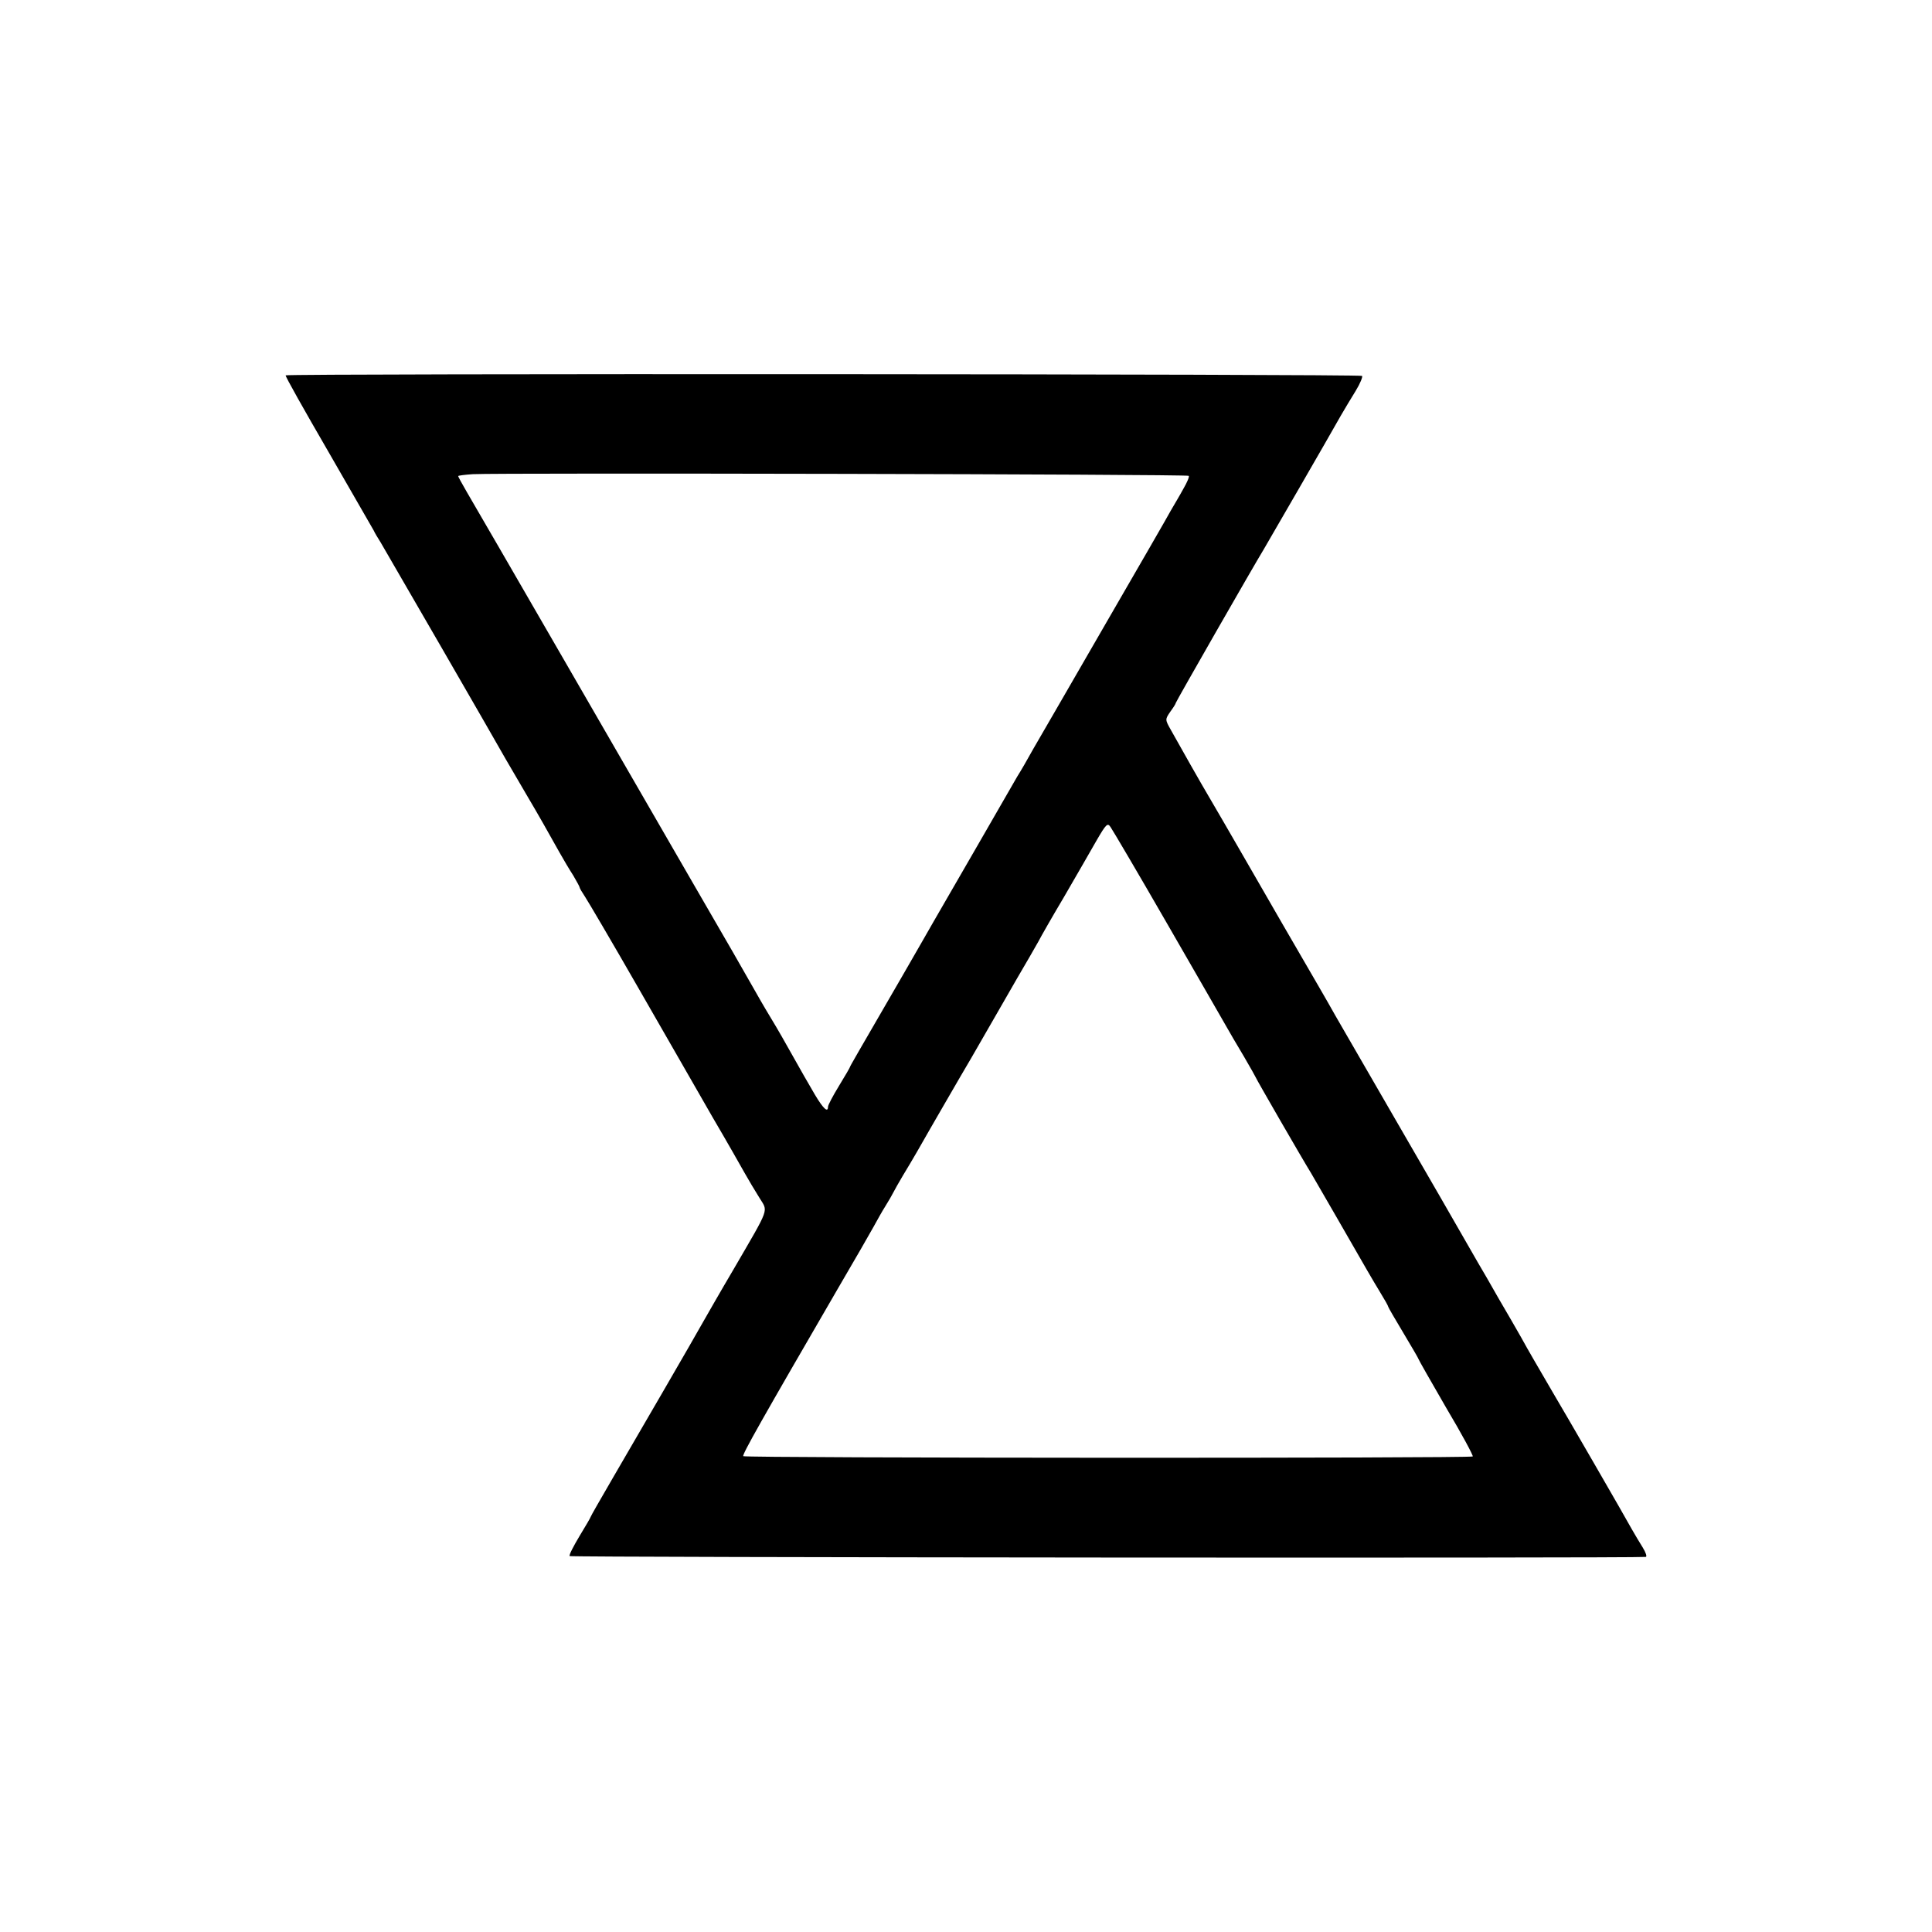 <?xml version="1.0" standalone="no"?>
<!DOCTYPE svg PUBLIC "-//W3C//DTD SVG 20010904//EN"
 "http://www.w3.org/TR/2001/REC-SVG-20010904/DTD/svg10.dtd">
<svg version="1.0" xmlns="http://www.w3.org/2000/svg"
 width="700pt" height="700pt" viewBox="0 0 700 700"
 preserveAspectRatio="xMidYMid meet">
<g transform="translate(0,700) scale(0.1,-0.1)"
fill="#000000" stroke="none">
<path d="M1035 5640 c-2 -3 68 -127 155 -277 86 -150 160 -278 164 -285 3 -7
14 -26 25 -43 18 -30 415 -717 453 -785 11 -19 44 -75 73 -125 52 -88 73 -126
123 -215 14 -25 36 -62 49 -82 12 -21 23 -40 23 -43 0 -3 9 -18 19 -33 10 -15
99 -166 197 -337 98 -170 218 -380 267 -465 50 -85 101 -175 115 -200 14 -25
38 -65 53 -89 32 -53 41 -29 -92 -258 -49 -83 -98 -169 -110 -190 -35 -63
-247 -428 -331 -572 -43 -74 -78 -135 -78 -137 0 -2 -18 -33 -40 -69 -22 -37
-39 -69 -36 -73 3 -5 3857 -8 3899 -3 5 1 0 16 -11 34 -11 17 -29 48 -40 67
-21 39 -250 435 -283 490 -54 93 -93 159 -118 205 -16 28 -52 91 -81 140 -28
50 -62 108 -75 130 -19 34 -245 426 -301 522 -36 62 -189 327 -215 372 -41 73
-59 103 -194 336 -70 121 -136 236 -147 255 -23 40 -108 187 -123 212 -14 23
-105 183 -132 232 -22 39 -22 39 -3 67 11 15 20 29 20 32 0 4 284 500 319 557
9 15 237 409 279 484 13 22 37 63 54 90 16 26 26 51 23 54 -7 7 -3896 9 -3900
2z m3272 -364 c3 -3 -6 -24 -20 -48 -13 -24 -34 -59 -45 -78 -10 -19 -118
-206 -239 -415 -121 -209 -237 -411 -259 -448 -21 -38 -47 -83 -58 -100 -25
-44 -279 -484 -304 -527 -11 -19 -61 -107 -112 -195 -174 -300 -190 -328 -190
-330 0 -2 -18 -33 -40 -69 -22 -36 -40 -70 -40 -76 0 -23 -17 -7 -47 43 -29
50 -45 77 -101 177 -25 45 -57 99 -79 135 -7 11 -27 47 -46 80 -54 95 -66 116
-219 380 -80 138 -289 500 -465 805 -176 305 -335 579 -352 608 -17 29 -31 55
-31 57 0 2 24 5 53 7 93 5 2588 0 2594 -6z m-82 -1616 c103 -179 199 -345 213
-370 14 -25 45 -78 69 -118 24 -41 43 -75 43 -76 0 -3 169 -296 200 -346 5 -8
46 -80 92 -159 120 -209 127 -221 159 -274 16 -26 29 -49 29 -52 0 -2 25 -45
55 -95 30 -50 55 -93 55 -95 0 -2 45 -81 100 -176 56 -94 99 -174 96 -176 -6
-7 -2637 -6 -2643 1 -5 5 67 132 345 611 58 99 115 198 127 220 12 22 31 56
43 75 12 19 25 42 29 50 4 8 19 35 34 60 15 25 38 63 51 86 58 102 150 260
158 274 5 8 60 102 121 209 61 107 120 208 130 225 10 17 24 42 32 56 7 14 48
86 92 160 43 74 96 166 117 203 36 62 41 67 52 50 7 -10 98 -164 201 -343z"/>
</g>
</svg>
